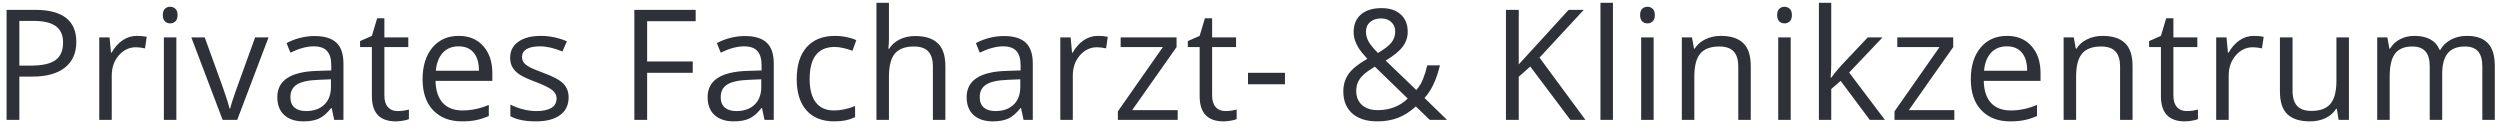 <svg xmlns="http://www.w3.org/2000/svg" width="292" height="15" viewBox="0 0 292 15" fill="none"><path d="M8.914 4.895C8.914 6.195 8.469 7.197 7.578 7.9C6.693 8.598 5.425 8.946 3.772 8.946H2.261V14H0.767V1.15H4.098C7.309 1.15 8.914 2.398 8.914 4.895ZM2.261 7.663H3.605C4.93 7.663 5.888 7.449 6.479 7.021C7.071 6.594 7.367 5.908 7.367 4.965C7.367 4.115 7.089 3.482 6.532 3.066C5.976 2.65 5.108 2.442 3.931 2.442H2.261V7.663ZM15.987 4.191C16.415 4.191 16.799 4.227 17.139 4.297L16.936 5.65C16.538 5.562 16.186 5.519 15.882 5.519C15.102 5.519 14.434 5.835 13.878 6.468C13.327 7.101 13.052 7.889 13.052 8.832V14H11.593V4.367H12.797L12.964 6.151H13.034C13.391 5.524 13.822 5.041 14.326 4.701C14.83 4.361 15.384 4.191 15.987 4.191ZM20.599 14H19.14V4.367H20.599V14ZM19.017 1.757C19.017 1.423 19.099 1.18 19.263 1.027C19.427 0.869 19.632 0.79 19.878 0.79C20.113 0.79 20.315 0.869 20.485 1.027C20.655 1.186 20.74 1.429 20.74 1.757C20.74 2.085 20.655 2.331 20.485 2.495C20.315 2.653 20.113 2.732 19.878 2.732C19.632 2.732 19.427 2.653 19.263 2.495C19.099 2.331 19.017 2.085 19.017 1.757ZM26.002 14L22.346 4.367H23.91L25.985 10.08C26.453 11.416 26.729 12.283 26.811 12.682H26.881C26.946 12.371 27.148 11.729 27.488 10.757C27.833 9.778 28.604 7.648 29.799 4.367H31.364L27.707 14H26.002ZM39.034 14L38.744 12.629H38.674C38.194 13.232 37.713 13.643 37.233 13.859C36.758 14.07 36.163 14.176 35.448 14.176C34.493 14.176 33.743 13.93 33.198 13.438C32.659 12.945 32.39 12.245 32.39 11.337C32.39 9.392 33.946 8.372 37.057 8.278L38.692 8.226V7.628C38.692 6.872 38.528 6.315 38.199 5.958C37.877 5.595 37.359 5.413 36.644 5.413C35.841 5.413 34.933 5.659 33.919 6.151L33.471 5.035C33.946 4.777 34.464 4.575 35.027 4.429C35.595 4.282 36.163 4.209 36.732 4.209C37.88 4.209 38.73 4.464 39.281 4.974C39.837 5.483 40.115 6.301 40.115 7.426V14H39.034ZM35.739 12.972C36.647 12.972 37.359 12.723 37.874 12.225C38.396 11.727 38.656 11.029 38.656 10.133V9.263L37.197 9.324C36.037 9.365 35.199 9.547 34.684 9.869C34.174 10.185 33.919 10.681 33.919 11.354C33.919 11.882 34.077 12.283 34.394 12.559C34.716 12.834 35.164 12.972 35.739 12.972ZM46.441 12.972C46.699 12.972 46.948 12.954 47.188 12.919C47.429 12.878 47.619 12.837 47.76 12.796V13.912C47.602 13.988 47.367 14.05 47.057 14.097C46.752 14.149 46.477 14.176 46.23 14.176C44.367 14.176 43.435 13.194 43.435 11.231V5.501H42.056V4.798L43.435 4.191L44.051 2.135H44.895V4.367H47.69V5.501H44.895V11.17C44.895 11.75 45.032 12.195 45.308 12.506C45.583 12.816 45.961 12.972 46.441 12.972ZM53.963 14.176C52.539 14.176 51.414 13.742 50.588 12.875C49.767 12.008 49.357 10.804 49.357 9.263C49.357 7.71 49.738 6.477 50.5 5.562C51.267 4.648 52.296 4.191 53.585 4.191C54.792 4.191 55.747 4.59 56.45 5.387C57.153 6.178 57.505 7.224 57.505 8.524V9.447H50.869C50.898 10.578 51.182 11.437 51.721 12.023C52.266 12.608 53.031 12.901 54.015 12.901C55.053 12.901 56.078 12.685 57.092 12.251V13.552C56.576 13.774 56.087 13.933 55.624 14.026C55.167 14.126 54.613 14.176 53.963 14.176ZM53.567 5.413C52.794 5.413 52.176 5.665 51.713 6.169C51.256 6.673 50.986 7.37 50.904 8.261H55.94C55.94 7.341 55.735 6.638 55.325 6.151C54.915 5.659 54.329 5.413 53.567 5.413ZM66.415 11.372C66.415 12.269 66.081 12.96 65.413 13.446C64.745 13.933 63.807 14.176 62.6 14.176C61.323 14.176 60.327 13.974 59.612 13.569V12.216C60.075 12.45 60.57 12.635 61.097 12.77C61.63 12.904 62.143 12.972 62.635 12.972C63.397 12.972 63.983 12.852 64.393 12.611C64.803 12.365 65.008 11.993 65.008 11.495C65.008 11.12 64.844 10.801 64.516 10.537C64.194 10.268 63.561 9.951 62.618 9.588C61.721 9.254 61.083 8.964 60.702 8.718C60.327 8.466 60.045 8.182 59.858 7.865C59.676 7.549 59.586 7.171 59.586 6.731C59.586 5.946 59.905 5.328 60.544 4.877C61.182 4.42 62.058 4.191 63.172 4.191C64.209 4.191 65.222 4.402 66.213 4.824L65.694 6.011C64.727 5.612 63.851 5.413 63.066 5.413C62.375 5.413 61.853 5.521 61.502 5.738C61.15 5.955 60.974 6.254 60.974 6.635C60.974 6.893 61.039 7.112 61.168 7.294C61.302 7.476 61.516 7.648 61.809 7.812C62.102 7.977 62.665 8.214 63.497 8.524C64.639 8.94 65.41 9.359 65.808 9.781C66.213 10.203 66.415 10.733 66.415 11.372ZM75.586 14H74.092V1.15H81.255V2.478H75.586V7.18H80.912V8.507H75.586V14ZM89.295 14L89.005 12.629H88.935C88.454 13.232 87.974 13.643 87.493 13.859C87.019 14.07 86.424 14.176 85.709 14.176C84.754 14.176 84.004 13.93 83.459 13.438C82.92 12.945 82.65 12.245 82.65 11.337C82.65 9.392 84.206 8.372 87.317 8.278L88.952 8.226V7.628C88.952 6.872 88.788 6.315 88.46 5.958C88.138 5.595 87.619 5.413 86.904 5.413C86.102 5.413 85.193 5.659 84.18 6.151L83.731 5.035C84.206 4.777 84.725 4.575 85.287 4.429C85.856 4.282 86.424 4.209 86.992 4.209C88.141 4.209 88.99 4.464 89.541 4.974C90.098 5.483 90.376 6.301 90.376 7.426V14H89.295ZM85.999 12.972C86.907 12.972 87.619 12.723 88.135 12.225C88.656 11.727 88.917 11.029 88.917 10.133V9.263L87.458 9.324C86.298 9.365 85.46 9.547 84.944 9.869C84.435 10.185 84.18 10.681 84.18 11.354C84.18 11.882 84.338 12.283 84.654 12.559C84.977 12.834 85.425 12.972 85.999 12.972ZM97.44 14.176C96.046 14.176 94.965 13.748 94.197 12.893C93.435 12.031 93.055 10.815 93.055 9.245C93.055 7.634 93.441 6.389 94.215 5.51C94.994 4.631 96.101 4.191 97.537 4.191C98 4.191 98.463 4.241 98.926 4.341C99.388 4.44 99.752 4.558 100.015 4.692L99.567 5.932C99.245 5.803 98.893 5.697 98.513 5.615C98.132 5.527 97.795 5.483 97.502 5.483C95.545 5.483 94.566 6.731 94.566 9.228C94.566 10.411 94.803 11.319 95.278 11.952C95.759 12.585 96.468 12.901 97.405 12.901C98.208 12.901 99.031 12.729 99.875 12.383V13.675C99.23 14.009 98.419 14.176 97.44 14.176ZM108.961 14V7.769C108.961 6.983 108.782 6.397 108.424 6.011C108.067 5.624 107.507 5.431 106.746 5.431C105.732 5.431 104.991 5.706 104.522 6.257C104.059 6.808 103.828 7.71 103.828 8.964V14H102.369V0.324H103.828V4.464C103.828 4.962 103.804 5.375 103.757 5.703H103.845C104.132 5.24 104.54 4.877 105.067 4.613C105.6 4.344 106.207 4.209 106.886 4.209C108.064 4.209 108.946 4.49 109.532 5.053C110.124 5.609 110.42 6.497 110.42 7.716V14H108.961ZM119.549 14L119.259 12.629H119.189C118.708 13.232 118.228 13.643 117.747 13.859C117.273 14.07 116.678 14.176 115.963 14.176C115.008 14.176 114.258 13.93 113.713 13.438C113.174 12.945 112.905 12.245 112.905 11.337C112.905 9.392 114.46 8.372 117.572 8.278L119.206 8.226V7.628C119.206 6.872 119.042 6.315 118.714 5.958C118.392 5.595 117.873 5.413 117.159 5.413C116.356 5.413 115.448 5.659 114.434 6.151L113.986 5.035C114.46 4.777 114.979 4.575 115.541 4.429C116.11 4.282 116.678 4.209 117.246 4.209C118.395 4.209 119.245 4.464 119.795 4.974C120.352 5.483 120.63 6.301 120.63 7.426V14H119.549ZM116.253 12.972C117.162 12.972 117.873 12.723 118.389 12.225C118.911 11.727 119.171 11.029 119.171 10.133V9.263L117.712 9.324C116.552 9.365 115.714 9.547 115.199 9.869C114.689 10.185 114.434 10.681 114.434 11.354C114.434 11.882 114.592 12.283 114.909 12.559C115.231 12.834 115.679 12.972 116.253 12.972ZM128.239 4.191C128.667 4.191 129.051 4.227 129.391 4.297L129.189 5.65C128.79 5.562 128.439 5.519 128.134 5.519C127.355 5.519 126.687 5.835 126.13 6.468C125.579 7.101 125.304 7.889 125.304 8.832V14H123.845V4.367H125.049L125.216 6.151H125.286C125.644 5.524 126.074 5.041 126.578 4.701C127.082 4.361 127.636 4.191 128.239 4.191ZM137.554 14H130.566V13.007L135.822 5.501H130.892V4.367H137.422V5.501L132.236 12.866H137.554V14ZM143.124 12.972C143.382 12.972 143.631 12.954 143.871 12.919C144.111 12.878 144.302 12.837 144.442 12.796V13.912C144.284 13.988 144.05 14.05 143.739 14.097C143.434 14.149 143.159 14.176 142.913 14.176C141.05 14.176 140.118 13.194 140.118 11.231V5.501H138.738V4.798L140.118 4.191L140.733 2.135H141.577V4.367H144.372V5.501H141.577V11.17C141.577 11.75 141.715 12.195 141.99 12.506C142.265 12.816 142.643 12.972 143.124 12.972ZM145.767 9.843V8.507H150.083V9.843H145.767ZM159.544 3.708C159.544 4.112 159.65 4.499 159.861 4.868C160.071 5.231 160.432 5.671 160.942 6.187C161.697 5.747 162.222 5.343 162.515 4.974C162.814 4.599 162.963 4.168 162.963 3.682C162.963 3.23 162.811 2.864 162.506 2.583C162.207 2.296 161.806 2.152 161.302 2.152C160.78 2.152 160.356 2.293 160.028 2.574C159.705 2.855 159.544 3.233 159.544 3.708ZM160.906 12.866C162.319 12.866 163.49 12.415 164.422 11.513L160.581 7.786C159.931 8.185 159.471 8.516 159.201 8.779C158.932 9.037 158.733 9.315 158.604 9.614C158.475 9.913 158.41 10.253 158.41 10.634C158.41 11.319 158.636 11.864 159.087 12.269C159.544 12.667 160.151 12.866 160.906 12.866ZM156.899 10.669C156.899 9.907 157.101 9.233 157.505 8.647C157.915 8.062 158.648 7.47 159.702 6.872C159.204 6.315 158.864 5.894 158.683 5.606C158.507 5.319 158.366 5.021 158.261 4.71C158.155 4.399 158.103 4.077 158.103 3.743C158.103 2.864 158.39 2.179 158.964 1.687C159.538 1.194 160.338 0.948 161.363 0.948C162.313 0.948 163.06 1.194 163.605 1.687C164.15 2.173 164.422 2.853 164.422 3.726C164.422 4.353 164.223 4.933 163.824 5.466C163.426 5.993 162.767 6.529 161.847 7.074L165.424 10.511C165.752 10.148 166.013 9.723 166.206 9.236C166.405 8.744 166.572 8.208 166.707 7.628H168.184C167.785 9.304 167.185 10.575 166.382 11.442L169.01 14H166.997L165.371 12.435C164.68 13.057 163.977 13.502 163.262 13.771C162.547 14.041 161.75 14.176 160.871 14.176C159.612 14.176 158.633 13.865 157.936 13.244C157.244 12.623 156.899 11.765 156.899 10.669ZM185.178 14H183.42L178.735 7.769L177.39 8.964V14H175.896V1.15H177.39V7.522L183.218 1.15H184.984L179.816 6.731L185.178 14ZM188.392 14H186.933V0.324H188.392V14ZM193.145 14H191.686V4.367H193.145V14ZM191.563 1.757C191.563 1.423 191.645 1.18 191.809 1.027C191.973 0.869 192.178 0.79 192.424 0.79C192.659 0.79 192.861 0.869 193.031 1.027C193.201 1.186 193.286 1.429 193.286 1.757C193.286 2.085 193.201 2.331 193.031 2.495C192.861 2.653 192.659 2.732 192.424 2.732C192.178 2.732 191.973 2.653 191.809 2.495C191.645 2.331 191.563 2.085 191.563 1.757ZM203.03 14V7.769C203.03 6.983 202.852 6.397 202.494 6.011C202.137 5.624 201.577 5.431 200.816 5.431C199.808 5.431 199.07 5.703 198.601 6.248C198.132 6.793 197.898 7.692 197.898 8.946V14H196.439V4.367H197.625L197.863 5.686H197.933C198.232 5.211 198.651 4.845 199.19 4.587C199.729 4.323 200.329 4.191 200.991 4.191C202.152 4.191 203.025 4.473 203.611 5.035C204.196 5.592 204.489 6.485 204.489 7.716V14H203.03ZM209.154 14H207.695V4.367H209.154V14ZM207.572 1.757C207.572 1.423 207.654 1.18 207.818 1.027C207.982 0.869 208.188 0.79 208.434 0.79C208.668 0.79 208.87 0.869 209.04 1.027C209.21 1.186 209.295 1.429 209.295 1.757C209.295 2.085 209.21 2.331 209.04 2.495C208.87 2.653 208.668 2.732 208.434 2.732C208.188 2.732 207.982 2.653 207.818 2.495C207.654 2.331 207.572 2.085 207.572 1.757ZM213.889 9.069C214.141 8.712 214.525 8.243 215.041 7.663L218.152 4.367H219.884L215.981 8.472L220.156 14H218.389L214.988 9.447L213.889 10.396V14H212.448V0.324H213.889V7.575C213.889 7.897 213.866 8.396 213.819 9.069H213.889ZM228.266 14H221.279V13.007L226.535 5.501H221.604V4.367H228.134V5.501L222.949 12.866H228.266V14ZM234.794 14.176C233.371 14.176 232.246 13.742 231.419 12.875C230.599 12.008 230.189 10.804 230.189 9.263C230.189 7.71 230.57 6.477 231.331 5.562C232.099 4.648 233.127 4.191 234.416 4.191C235.623 4.191 236.579 4.59 237.282 5.387C237.985 6.178 238.336 7.224 238.336 8.524V9.447H231.701C231.73 10.578 232.014 11.437 232.553 12.023C233.098 12.608 233.863 12.901 234.847 12.901C235.884 12.901 236.91 12.685 237.923 12.251V13.552C237.408 13.774 236.918 13.933 236.455 14.026C235.998 14.126 235.445 14.176 234.794 14.176ZM234.399 5.413C233.625 5.413 233.007 5.665 232.544 6.169C232.087 6.673 231.818 7.37 231.736 8.261H236.772C236.772 7.341 236.567 6.638 236.157 6.151C235.746 5.659 235.161 5.413 234.399 5.413ZM247.624 14V7.769C247.624 6.983 247.446 6.397 247.088 6.011C246.731 5.624 246.171 5.431 245.409 5.431C244.402 5.431 243.663 5.703 243.195 6.248C242.726 6.793 242.491 7.692 242.491 8.946V14H241.032V4.367H242.219L242.456 5.686H242.527C242.825 5.211 243.244 4.845 243.783 4.587C244.322 4.323 244.923 4.191 245.585 4.191C246.745 4.191 247.618 4.473 248.204 5.035C248.79 5.592 249.083 6.485 249.083 7.716V14H247.624ZM255.4 12.972C255.658 12.972 255.907 12.954 256.147 12.919C256.388 12.878 256.578 12.837 256.719 12.796V13.912C256.561 13.988 256.326 14.05 256.016 14.097C255.711 14.149 255.436 14.176 255.189 14.176C253.326 14.176 252.395 13.194 252.395 11.231V5.501H251.015V4.798L252.395 4.191L253.01 2.135H253.854V4.367H256.648V5.501H253.854V11.17C253.854 11.75 253.991 12.195 254.267 12.506C254.542 12.816 254.92 12.972 255.4 12.972ZM263.247 4.191C263.675 4.191 264.058 4.227 264.398 4.297L264.196 5.65C263.798 5.562 263.446 5.519 263.141 5.519C262.362 5.519 261.694 5.835 261.138 6.468C260.587 7.101 260.311 7.889 260.311 8.832V14H258.852V4.367H260.056L260.223 6.151H260.294C260.651 5.524 261.082 5.041 261.586 4.701C262.09 4.361 262.643 4.191 263.247 4.191ZM267.771 4.367V10.616C267.771 11.401 267.95 11.987 268.307 12.374C268.665 12.761 269.224 12.954 269.986 12.954C270.994 12.954 271.729 12.679 272.192 12.128C272.661 11.577 272.895 10.678 272.895 9.43V4.367H274.354V14H273.15L272.939 12.708H272.86C272.561 13.183 272.145 13.546 271.612 13.798C271.085 14.05 270.481 14.176 269.801 14.176C268.629 14.176 267.751 13.898 267.165 13.341C266.585 12.784 266.295 11.894 266.295 10.669V4.367H267.771ZM289.935 14V7.733C289.935 6.966 289.771 6.392 289.443 6.011C289.115 5.624 288.605 5.431 287.913 5.431C287.005 5.431 286.334 5.691 285.901 6.213C285.467 6.734 285.25 7.537 285.25 8.621V14H283.791V7.733C283.791 6.966 283.627 6.392 283.299 6.011C282.971 5.624 282.458 5.431 281.761 5.431C280.847 5.431 280.176 5.706 279.748 6.257C279.327 6.802 279.116 7.698 279.116 8.946V14H277.657V4.367H278.843L279.08 5.686H279.151C279.426 5.217 279.813 4.851 280.311 4.587C280.815 4.323 281.377 4.191 281.998 4.191C283.504 4.191 284.489 4.736 284.952 5.826H285.022C285.309 5.322 285.725 4.924 286.27 4.631C286.815 4.338 287.436 4.191 288.133 4.191C289.223 4.191 290.038 4.473 290.577 5.035C291.121 5.592 291.394 6.485 291.394 7.716V14H289.935Z" fill="#2F3138"></path></svg>